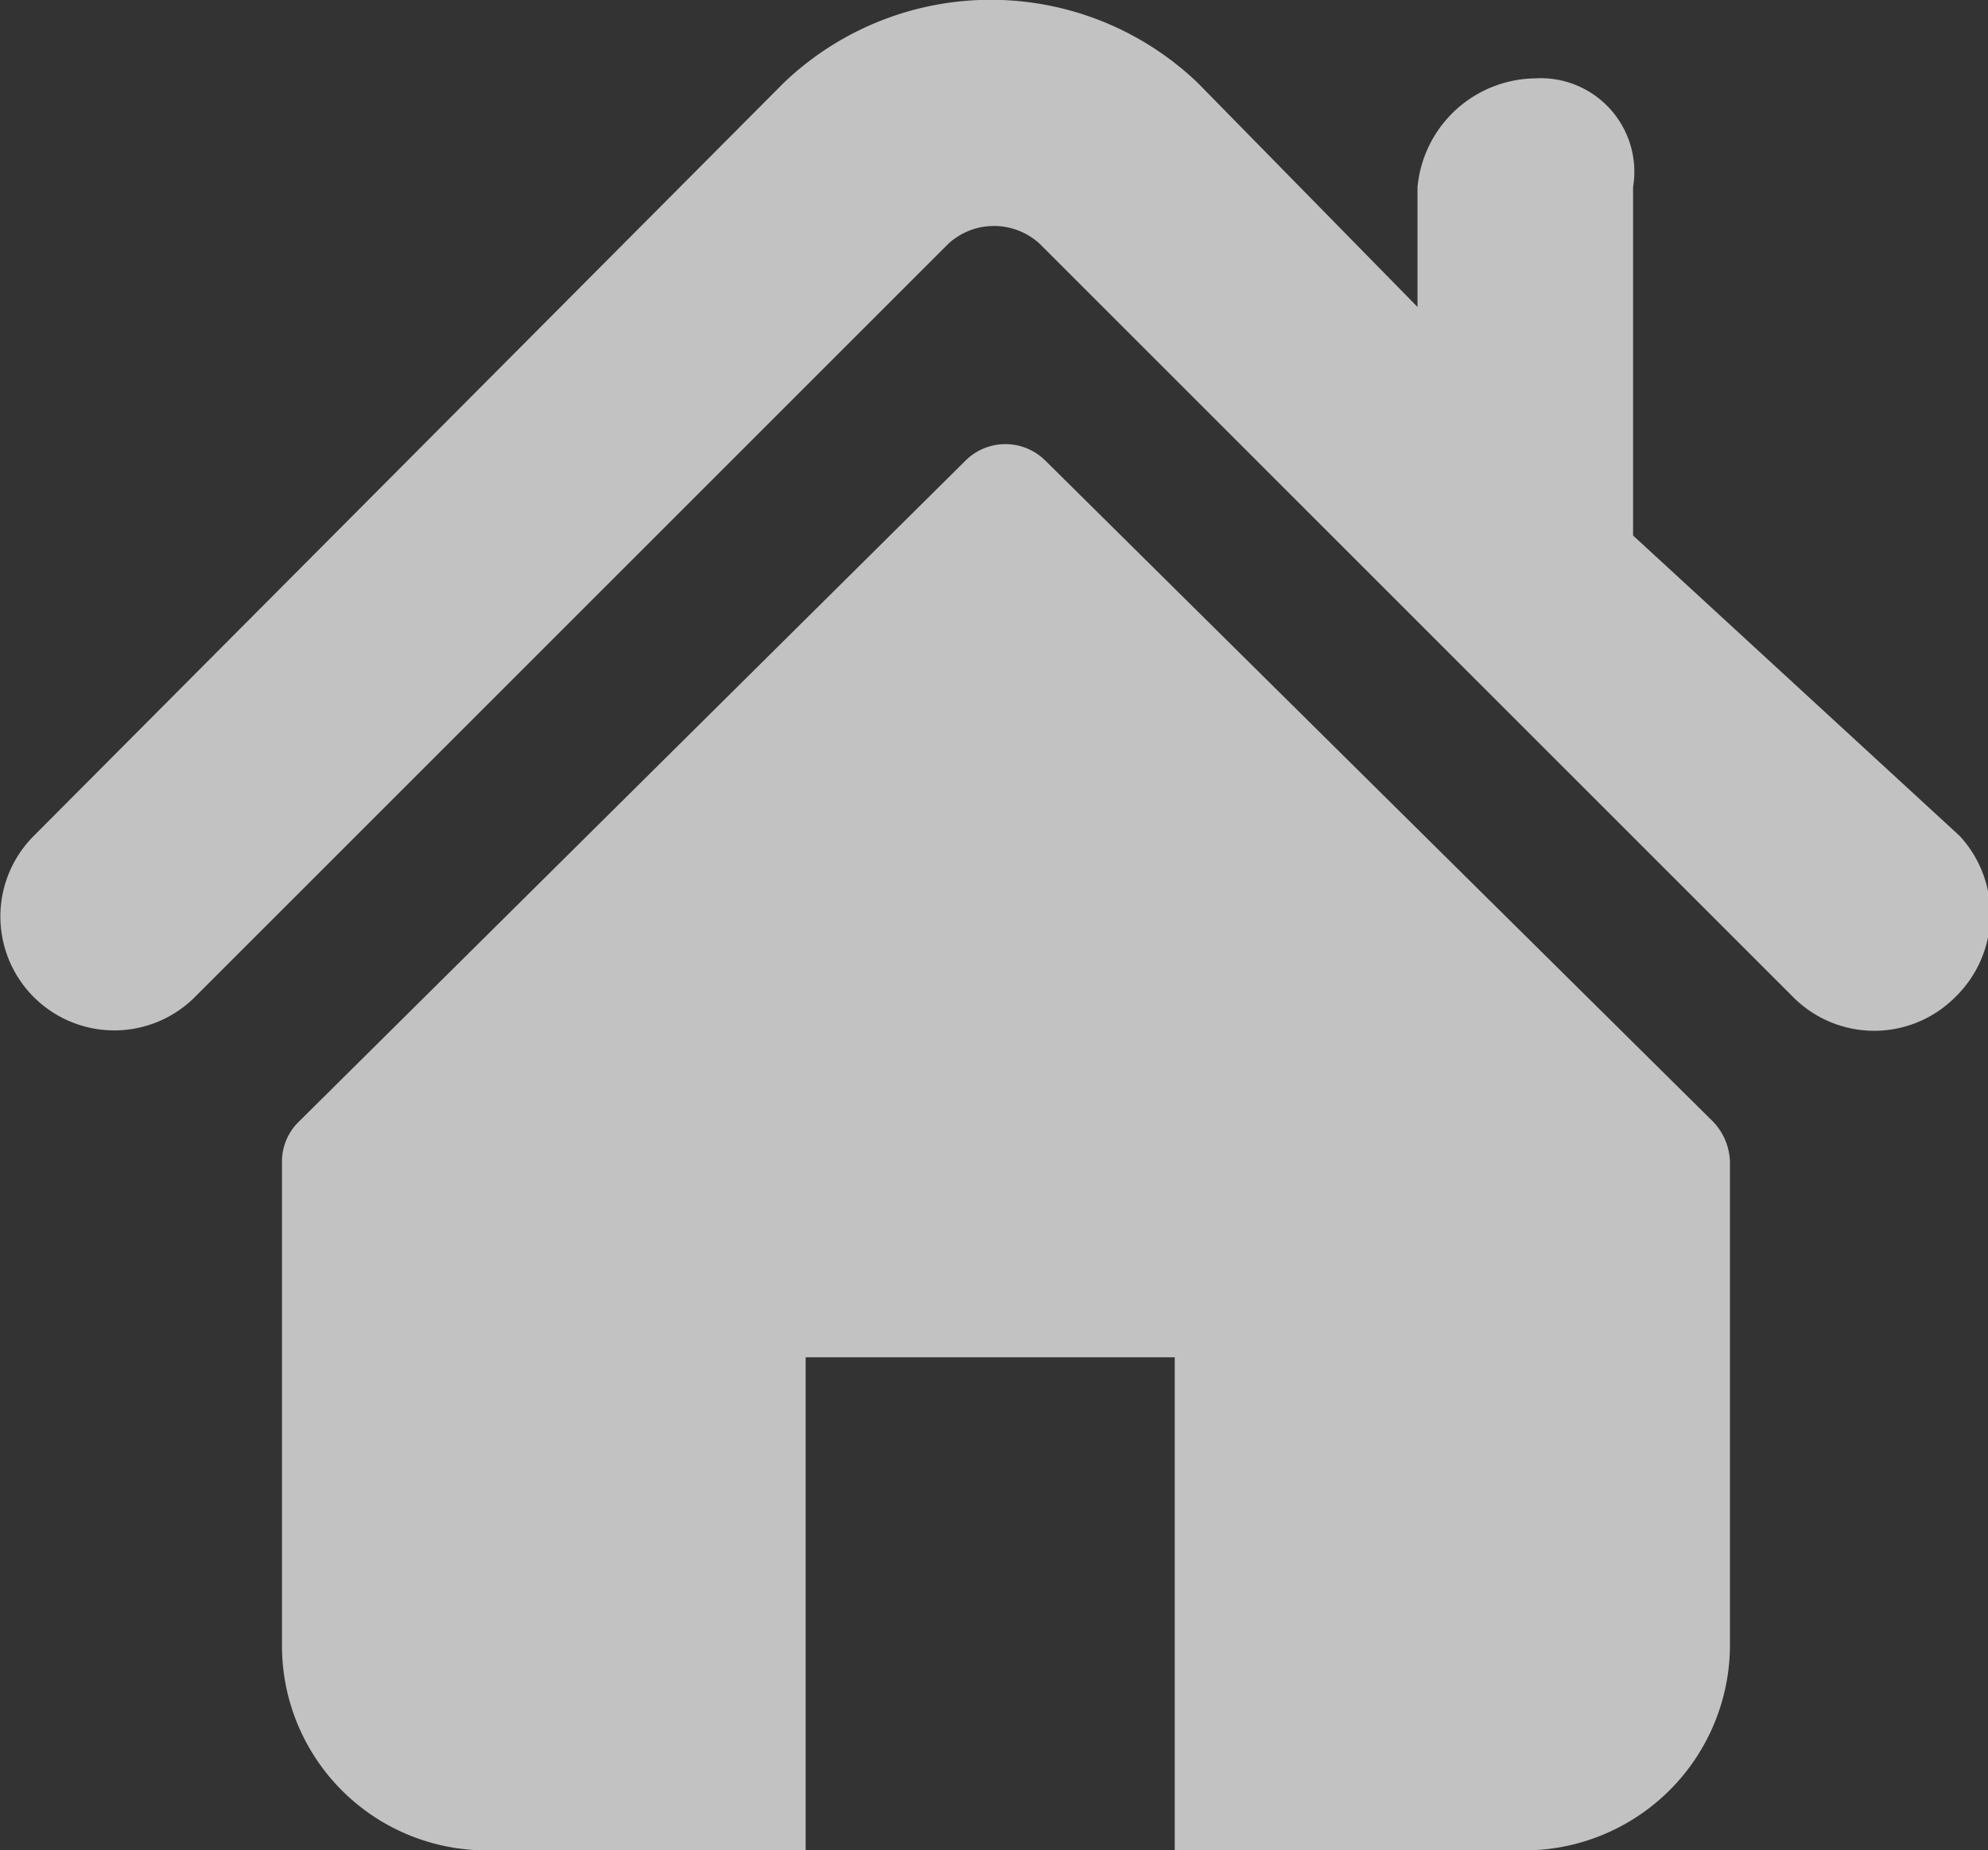 <svg xmlns="http://www.w3.org/2000/svg" viewBox="0 0 18.26 17"><rect x="0" y="0" width="18.26" height="17" fill="#333333" stroke="none"/><defs><style>.cls-1{opacity:0.7;}.cls-2{fill:#fff;}</style></defs><title>home</title><g id="Layer_2" data-name="Layer 2"><g id="Layer_1-2" data-name="Layer 1"><g class="cls-1"><path class="cls-2" d="M18,7.68,15,4.92V1.72a.86.86,0,0,0-.9-1,1.1,1.1,0,0,0-1.08,1v1.1L11,.76a2.75,2.75,0,0,0-3.8,0L.31,7.68A1,1,0,0,0,1.79,9.16L8.71,2.24a.62.62,0,0,1,.84,0l6.92,6.92a1.05,1.05,0,0,0,1.49,0A1.06,1.06,0,0,0,18,7.68Z"/><path class="cls-2" d="M9.6,4.23a.52.52,0,0,0-.73,0L2.74,10.31a.51.51,0,0,0-.15.37v4.43A1.88,1.88,0,0,0,4.47,17H7.4V12.47h3.39V17H14a1.89,1.89,0,0,0,1.89-1.89V10.68a.56.56,0,0,0-.15-.37Z"/></g></g></g></svg>